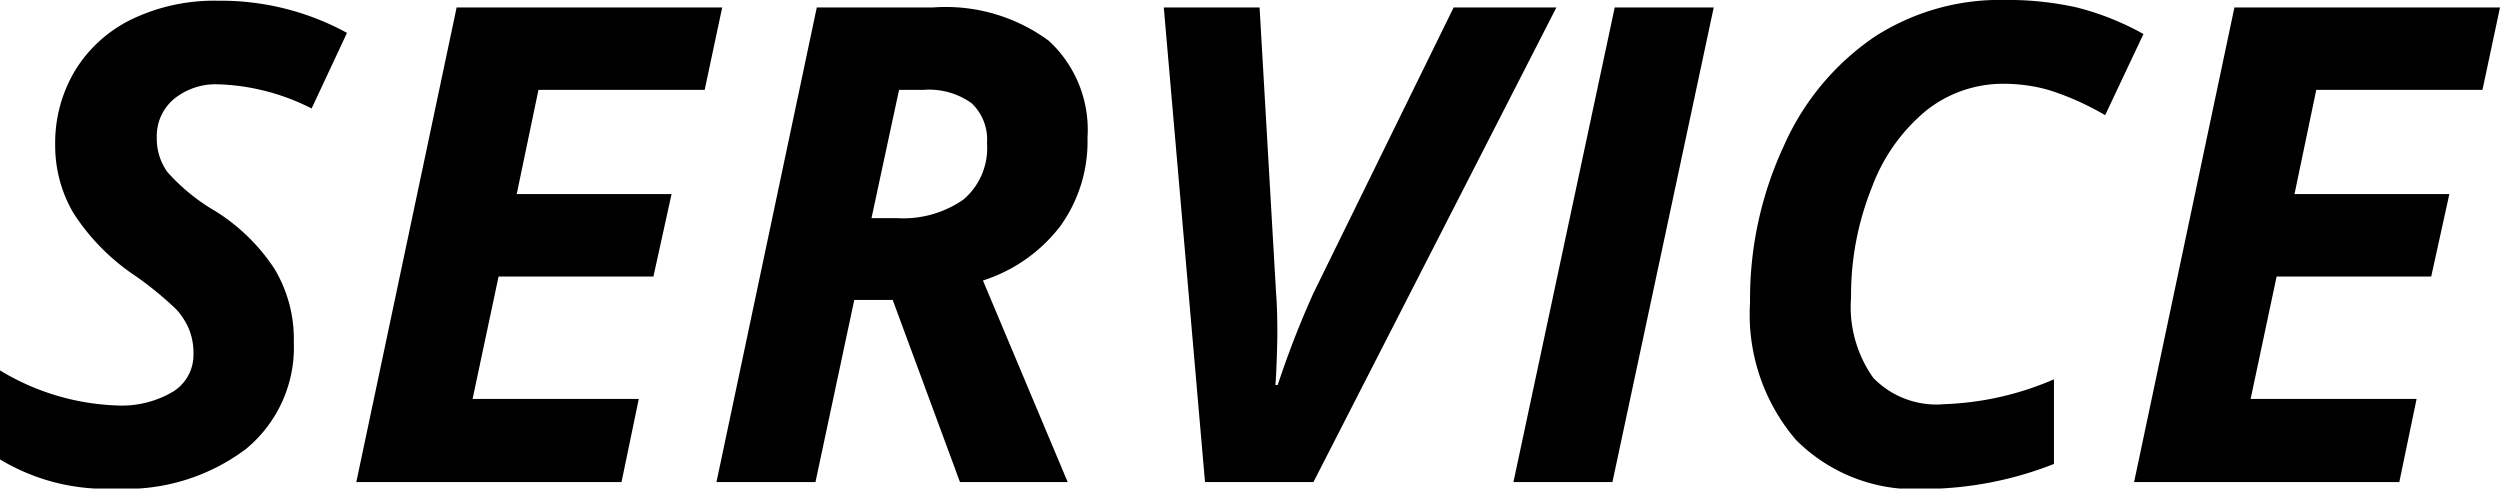 <svg xmlns="http://www.w3.org/2000/svg" width="41.363" height="8.083" viewBox="0 0 41.363 8.083">
  <path id="パス_4611" data-name="パス 4611" d="M-15.522-2.32a2.175,2.175,0,0,1-.795,1.775,3.294,3.294,0,0,1-2.154.653,3.393,3.393,0,0,1-1.912-.483V-1.848a3.981,3.981,0,0,0,1.923.58,1.666,1.666,0,0,0,.94-.228.716.716,0,0,0,.338-.626,1.051,1.051,0,0,0-.073-.406,1.147,1.147,0,0,0-.207-.325,5.6,5.6,0,0,0-.666-.548,3.589,3.589,0,0,1-1.042-1.053,2.208,2.208,0,0,1-.3-1.123,2.327,2.327,0,0,1,.333-1.238,2.244,2.244,0,0,1,.948-.849,3.159,3.159,0,0,1,1.415-.3,4.351,4.351,0,0,1,2.132.532l-.585,1.251a3.641,3.641,0,0,0-1.547-.4,1.089,1.089,0,0,0-.73.242.8.8,0,0,0-.285.639.948.948,0,0,0,.177.572,3.249,3.249,0,0,0,.795.647,3.179,3.179,0,0,1,.972.948A2.246,2.246,0,0,1-15.522-2.32ZM-10.1,0h-4.388l1.66-7.853h4.394l-.29,1.364h-2.75l-.36,1.724h2.562l-.3,1.364h-2.562l-.43,2.025h2.75Zm4.136-4.367h.419a1.741,1.741,0,0,0,1.1-.306,1.112,1.112,0,0,0,.392-.935.825.825,0,0,0-.255-.661,1.212,1.212,0,0,0-.8-.22h-.4Zm-.285,1.354L-6.891,0H-8.529l1.66-7.853h1.928A2.873,2.873,0,0,1-3.029-7.3,2,2,0,0,1-2.39-5.7,2.4,2.4,0,0,1-2.836-4.24a2.611,2.611,0,0,1-1.284.905L-2.718,0H-4.5L-5.613-3.013ZM.757-1.606a15.582,15.582,0,0,1,.591-1.52l2.32-4.727h1.7L1.348,0H-.446l-.682-7.853H.457L.73-3.126q.021.242.021.714-.011.553-.032.806ZM4.657,0,6.333-7.853H7.971L6.295,0Zm8.116-6.59a2.042,2.042,0,0,0-1.276.435,2.983,2.983,0,0,0-.91,1.281,4.783,4.783,0,0,0-.344,1.818,2.029,2.029,0,0,0,.368,1.332,1.455,1.455,0,0,0,1.174.435A4.98,4.98,0,0,0,13.6-1.7v1.4a5.914,5.914,0,0,1-2.148.414A2.775,2.775,0,0,1,9.33-.7,3.188,3.188,0,0,1,8.572-2.97a6,6,0,0,1,.559-2.592,4.261,4.261,0,0,1,1.493-1.8,3.819,3.819,0,0,1,2.148-.615,5.3,5.3,0,0,1,1.192.121,4.532,4.532,0,0,1,1.117.443l-.634,1.343a4.528,4.528,0,0,0-.94-.419A2.762,2.762,0,0,0,12.772-6.59ZM19.314,0H14.926l1.66-7.853h4.394l-.29,1.364h-2.75l-.36,1.724h2.562l-.3,1.364H17.284l-.43,2.025H19.6Z" transform="translate(20.383 7.976)"/>
</svg>
